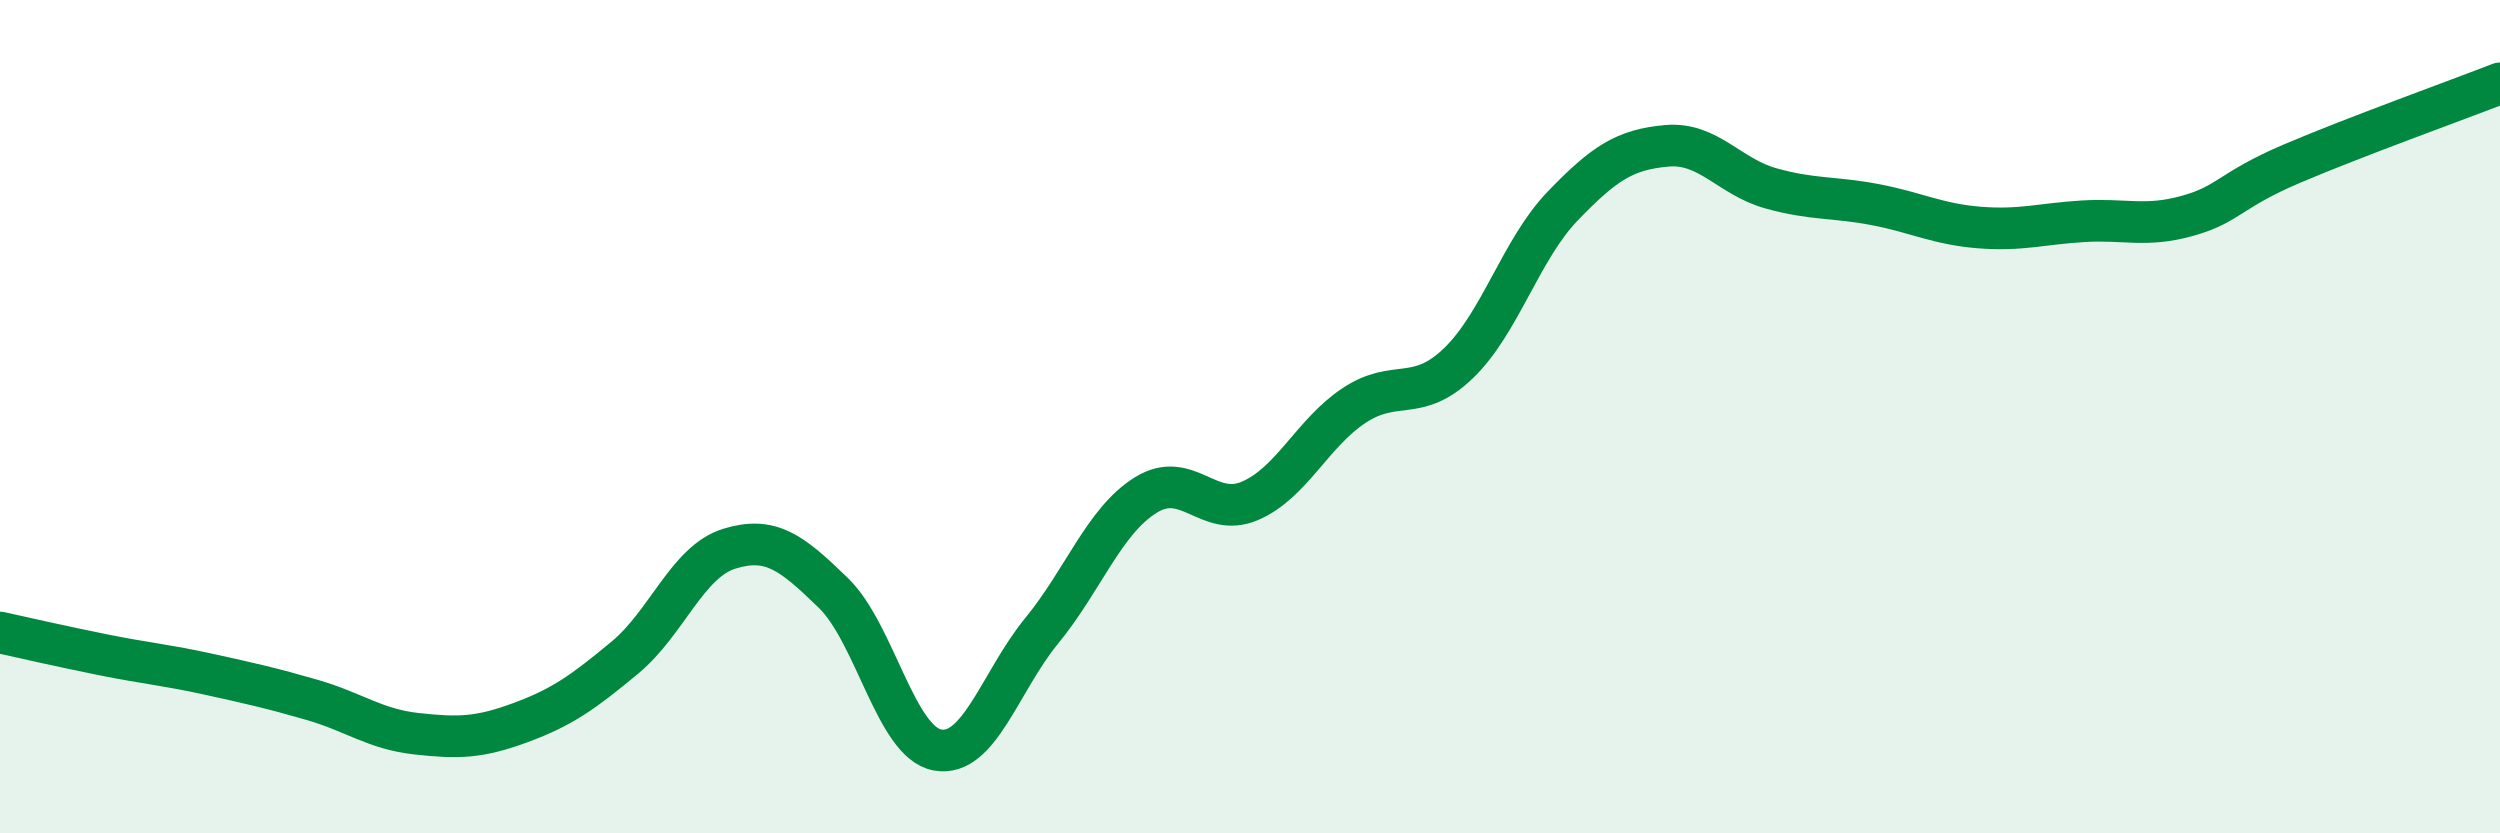 
    <svg width="60" height="20" viewBox="0 0 60 20" xmlns="http://www.w3.org/2000/svg">
      <path
        d="M 0,15.18 C 0.5,15.29 1.5,15.52 2.5,15.72 C 3.5,15.92 4,15.96 5,16.18 C 6,16.4 6.5,16.51 7.5,16.8 C 8.5,17.09 9,17.5 10,17.61 C 11,17.72 11.5,17.71 12.5,17.34 C 13.5,16.97 14,16.61 15,15.78 C 16,14.95 16.5,13.48 17.5,13.17 C 18.5,12.86 19,13.26 20,14.23 C 21,15.2 21.5,17.82 22.5,18 C 23.5,18.18 24,16.36 25,15.14 C 26,13.92 26.5,12.5 27.5,11.88 C 28.5,11.26 29,12.45 30,12.02 C 31,11.59 31.5,10.39 32.5,9.73 C 33.5,9.07 34,9.68 35,8.72 C 36,7.76 36.5,5.99 37.5,4.95 C 38.5,3.91 39,3.59 40,3.5 C 41,3.41 41.5,4.24 42.5,4.52 C 43.5,4.8 44,4.72 45,4.91 C 46,5.1 46.5,5.38 47.5,5.46 C 48.5,5.54 49,5.37 50,5.31 C 51,5.25 51.5,5.46 52.5,5.18 C 53.5,4.9 53.5,4.57 55,3.93 C 56.5,3.29 59,2.39 60,2L60 20L0 20Z"
        fill="#008740"
        opacity="0.1"
        stroke-linecap="round"
        stroke-linejoin="round"
      />
      <path
        d="M 0,15.18 C 0.5,15.29 1.5,15.52 2.5,15.72 C 3.5,15.92 4,15.96 5,16.18 C 6,16.4 6.5,16.51 7.5,16.8 C 8.5,17.09 9,17.5 10,17.61 C 11,17.72 11.5,17.71 12.5,17.34 C 13.5,16.97 14,16.61 15,15.78 C 16,14.95 16.5,13.48 17.5,13.17 C 18.5,12.86 19,13.26 20,14.23 C 21,15.2 21.5,17.82 22.5,18 C 23.5,18.18 24,16.36 25,15.14 C 26,13.92 26.5,12.5 27.5,11.88 C 28.5,11.26 29,12.45 30,12.02 C 31,11.59 31.5,10.39 32.5,9.73 C 33.5,9.07 34,9.68 35,8.72 C 36,7.76 36.5,5.99 37.5,4.95 C 38.5,3.91 39,3.59 40,3.5 C 41,3.41 41.5,4.24 42.5,4.52 C 43.5,4.8 44,4.72 45,4.91 C 46,5.1 46.5,5.38 47.5,5.46 C 48.5,5.54 49,5.37 50,5.31 C 51,5.25 51.5,5.46 52.5,5.18 C 53.5,4.9 53.5,4.57 55,3.93 C 56.5,3.29 59,2.39 60,2"
        stroke="#008740"
        stroke-width="1"
        fill="none"
        stroke-linecap="round"
        stroke-linejoin="round"
      />
    </svg>
  